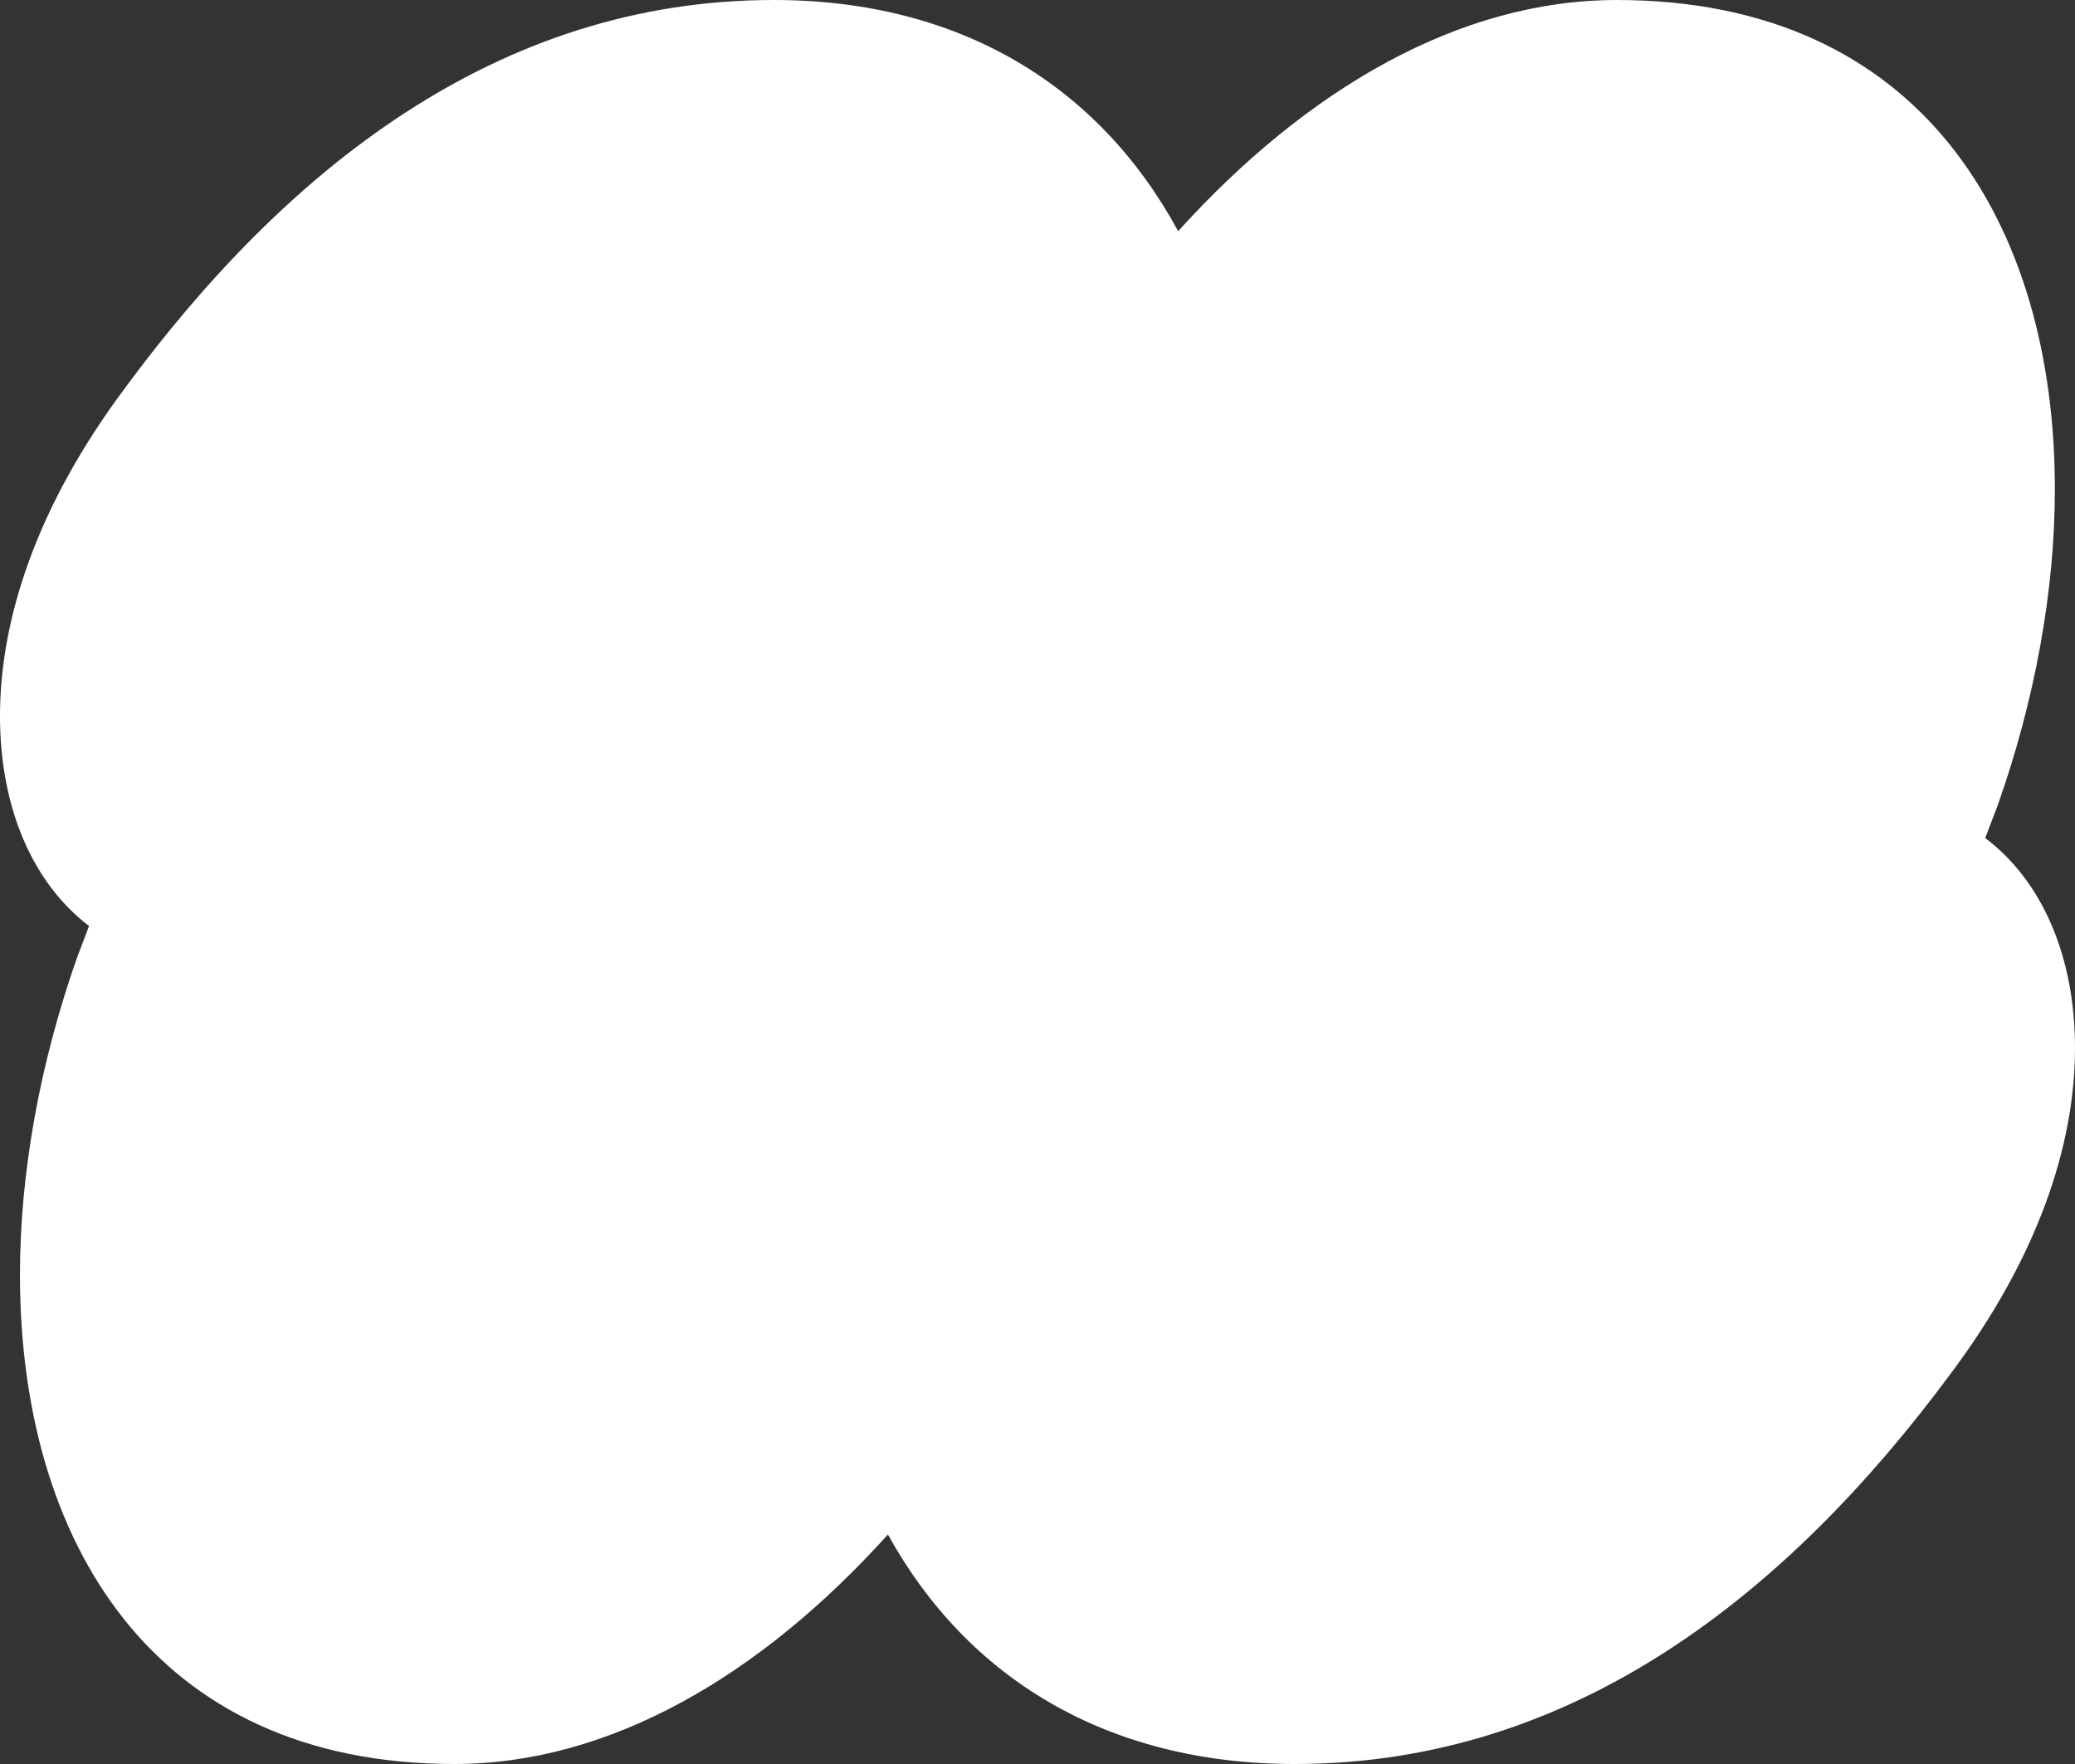 <svg width="400" height="340" viewBox="0 0 400 340" fill="none" xmlns="http://www.w3.org/2000/svg">
<rect x="0" y="0" width="400" height="340" fill="#333333" stroke="none"/>
<path fill-rule="evenodd" clip-rule="evenodd" d="M23.973 74.96C55.048 32.721 95.89 0 149.163 0C185.087 0 211.951 16.597 227.115 44.554C251.943 17.123 281.373 0.001 311.667 0.001C370.456 0.001 396.121 43.133 396.121 94.296C396.121 113.929 392.241 135.049 385.079 155.276L382.691 161.523C393.733 169.852 400 184.427 400 201.978C400 220.718 392.838 242.432 375.828 265.04C344.493 307.279 303.311 340 249.594 340C213.51 340 186.49 323.529 171.168 295.766C146.606 323.01 117.529 339.999 87.603 339.999C29.3 339.999 3.847 296.867 3.847 245.704C3.847 226.071 7.695 204.951 14.798 184.724L17.166 178.477C6.215 170.148 0 155.573 0 138.022C0 119.282 7.103 97.568 23.973 74.96Z" fill="white"/>
</svg>
